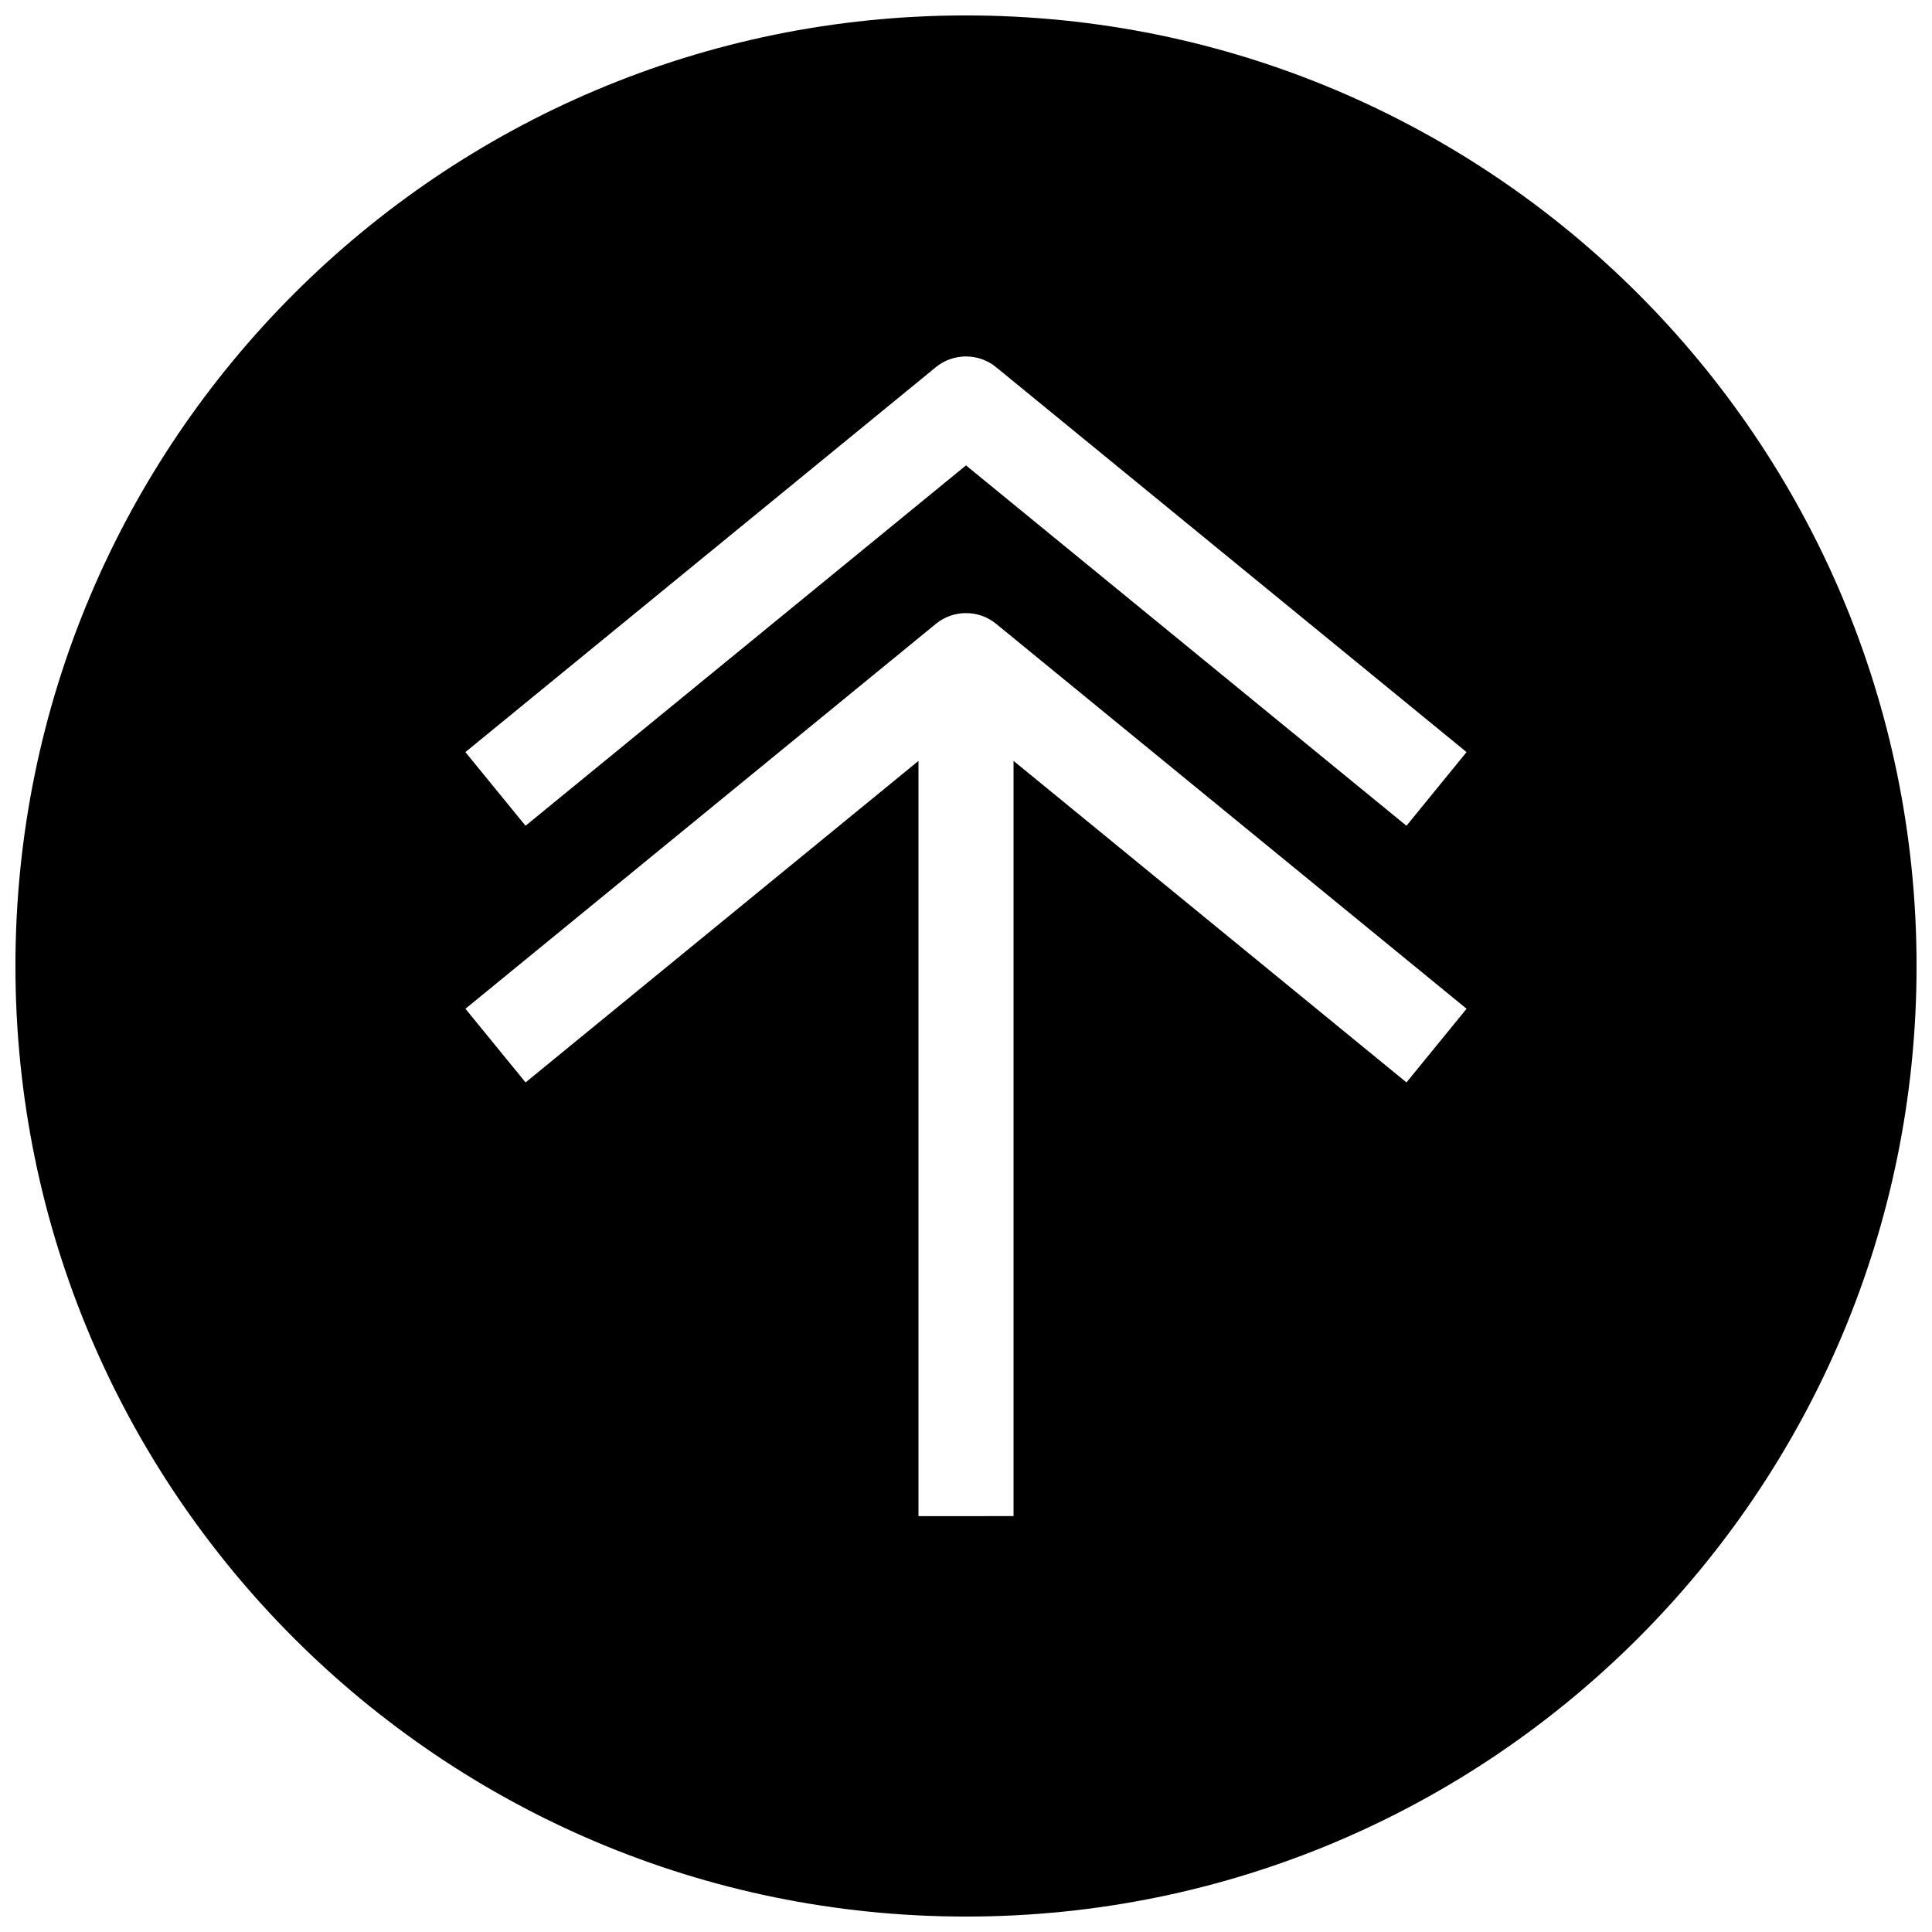 <?xml version="1.0" encoding="UTF-8"?>
<!-- Uploaded to: ICON Repo, www.svgrepo.com, Generator: ICON Repo Mixer Tools -->
<svg width="800px" height="800px" version="1.1" viewBox="144 144 512 512" xmlns="http://www.w3.org/2000/svg">
 <defs>
  <clipPath id="a">
   <path d="m148.09 148.09h503.81v503.81h-503.81z"/>
  </clipPath>
 </defs>
 <g clip-path="url(#a)">
  <path d="m400 148.09c-139.12 0-251.91 112.79-251.91 251.91 0 139.11 112.79 251.91 251.91 251.91 139.11 0 251.91-112.79 251.91-251.91-0.004-139.12-112.79-251.91-251.91-251.91zm116.73 282.76-104.13-85.207v200.14l-25.191 0.004v-200.14l-104.13 85.207-15.934-19.52 124.69-102.02c4.629-3.781 11.305-3.781 15.934-0.004l124.69 102.02zm0-68.012-116.73-95.504-116.73 95.504-15.934-19.523 124.69-102.02c4.629-3.777 11.305-3.777 15.934 0l124.69 102.02z"/>
 </g>
</svg>